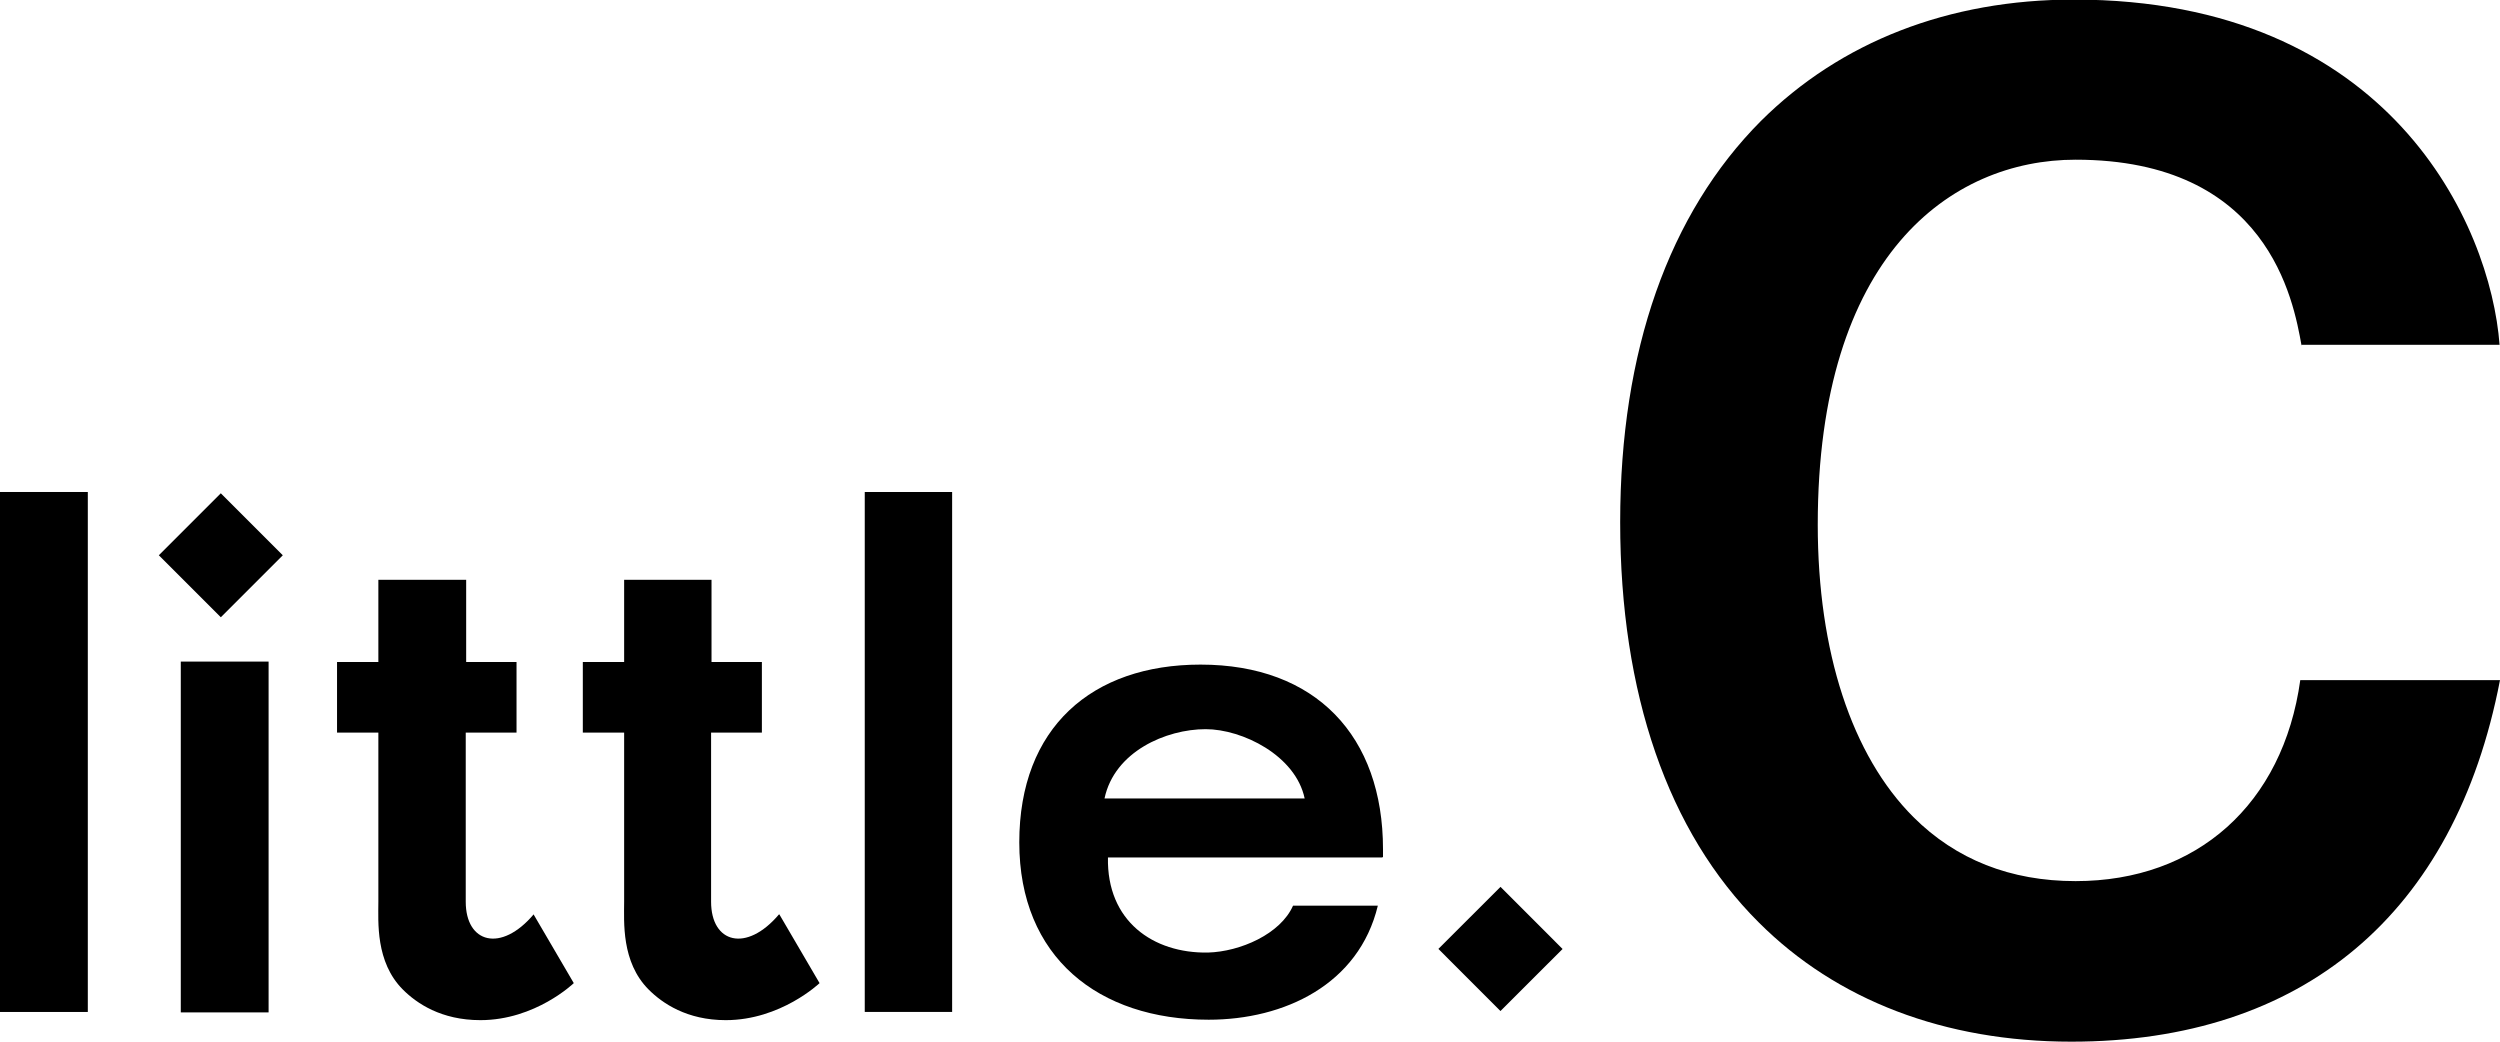 <?xml version="1.0" encoding="UTF-8"?><svg id="_イヤー_2" xmlns="http://www.w3.org/2000/svg" viewBox="0 0 58.08 24.21"><g id="_イヤー_1-2"><g><path d="M53.47,8.03c-.19-1.06-.78-4.32-5.25-4.32-2.9,0-5.99,2.23-5.99,8.48,0,2.95,.79,5.36,2.22,6.79,.99,.99,2.26,1.49,3.77,1.49,2.82,0,4.82-1.79,5.22-4.67h4.64c-1.05,5.45-4.59,8.4-9.96,8.4-2.94,0-5.45-.96-7.26-2.77-2.11-2.1-3.22-5.32-3.22-9.3s1.13-7.17,3.27-9.32c1.85-1.84,4.36-2.82,7.27-2.82,7.34,0,9.68,5.23,9.89,8.02h-4.61Z"/><polygon points="6.57 12.9 5.13 11.46 3.69 12.9 5.13 14.34 6.57 12.9"/><rect x="33.84" y="21.02" width="2.04" height="2.04" transform="translate(-5.38 31.09) rotate(-44.97)"/><path d="M2.04,23.51H0V11.43H2.04v12.08Z"/><path d="M6.24,23.52h-2.04V15.37h2.04v8.16Z"/><path d="M22.12,23.51h-2.03V11.43h2.03v12.09Z"/><path d="M32.11,19.92h-6.37c-.03,1.48,1.05,2.23,2.32,2.21,.75-.02,1.69-.43,1.98-1.09h1.97c-.44,1.83-2.17,2.65-3.93,2.65-2.56,0-4.4-1.45-4.4-4.12s1.69-4.13,4.21-4.13c2.68,0,4.24,1.66,4.24,4.29v.18Zm-1.8-1.37c-.21-1-1.45-1.61-2.3-1.61-.92,0-2.12,.52-2.35,1.61h4.65Z"/><path d="M18.1,21.24c-.76,.9-1.58,.67-1.58-.29v-3.93h1.18v-1.64h-1.17v-1.91h-2.03v1.91h-.96v1.64h.96v3.93c0,.46-.07,1.4,.57,2.04,.32,.32,.89,.71,1.79,.71,1.28,0,2.18-.86,2.18-.86l-.93-1.59Z"/><path d="M12.4,21.24c-.76,.9-1.58,.67-1.58-.29v-3.93h1.18v-1.64h-1.17v-1.91h-2.04v1.91h-.96v1.64h.96v3.93c0,.46-.07,1.4,.57,2.04,.32,.32,.89,.71,1.8,.71,1.28,0,2.17-.86,2.17-.86l-.93-1.59Z"/></g></g></svg>